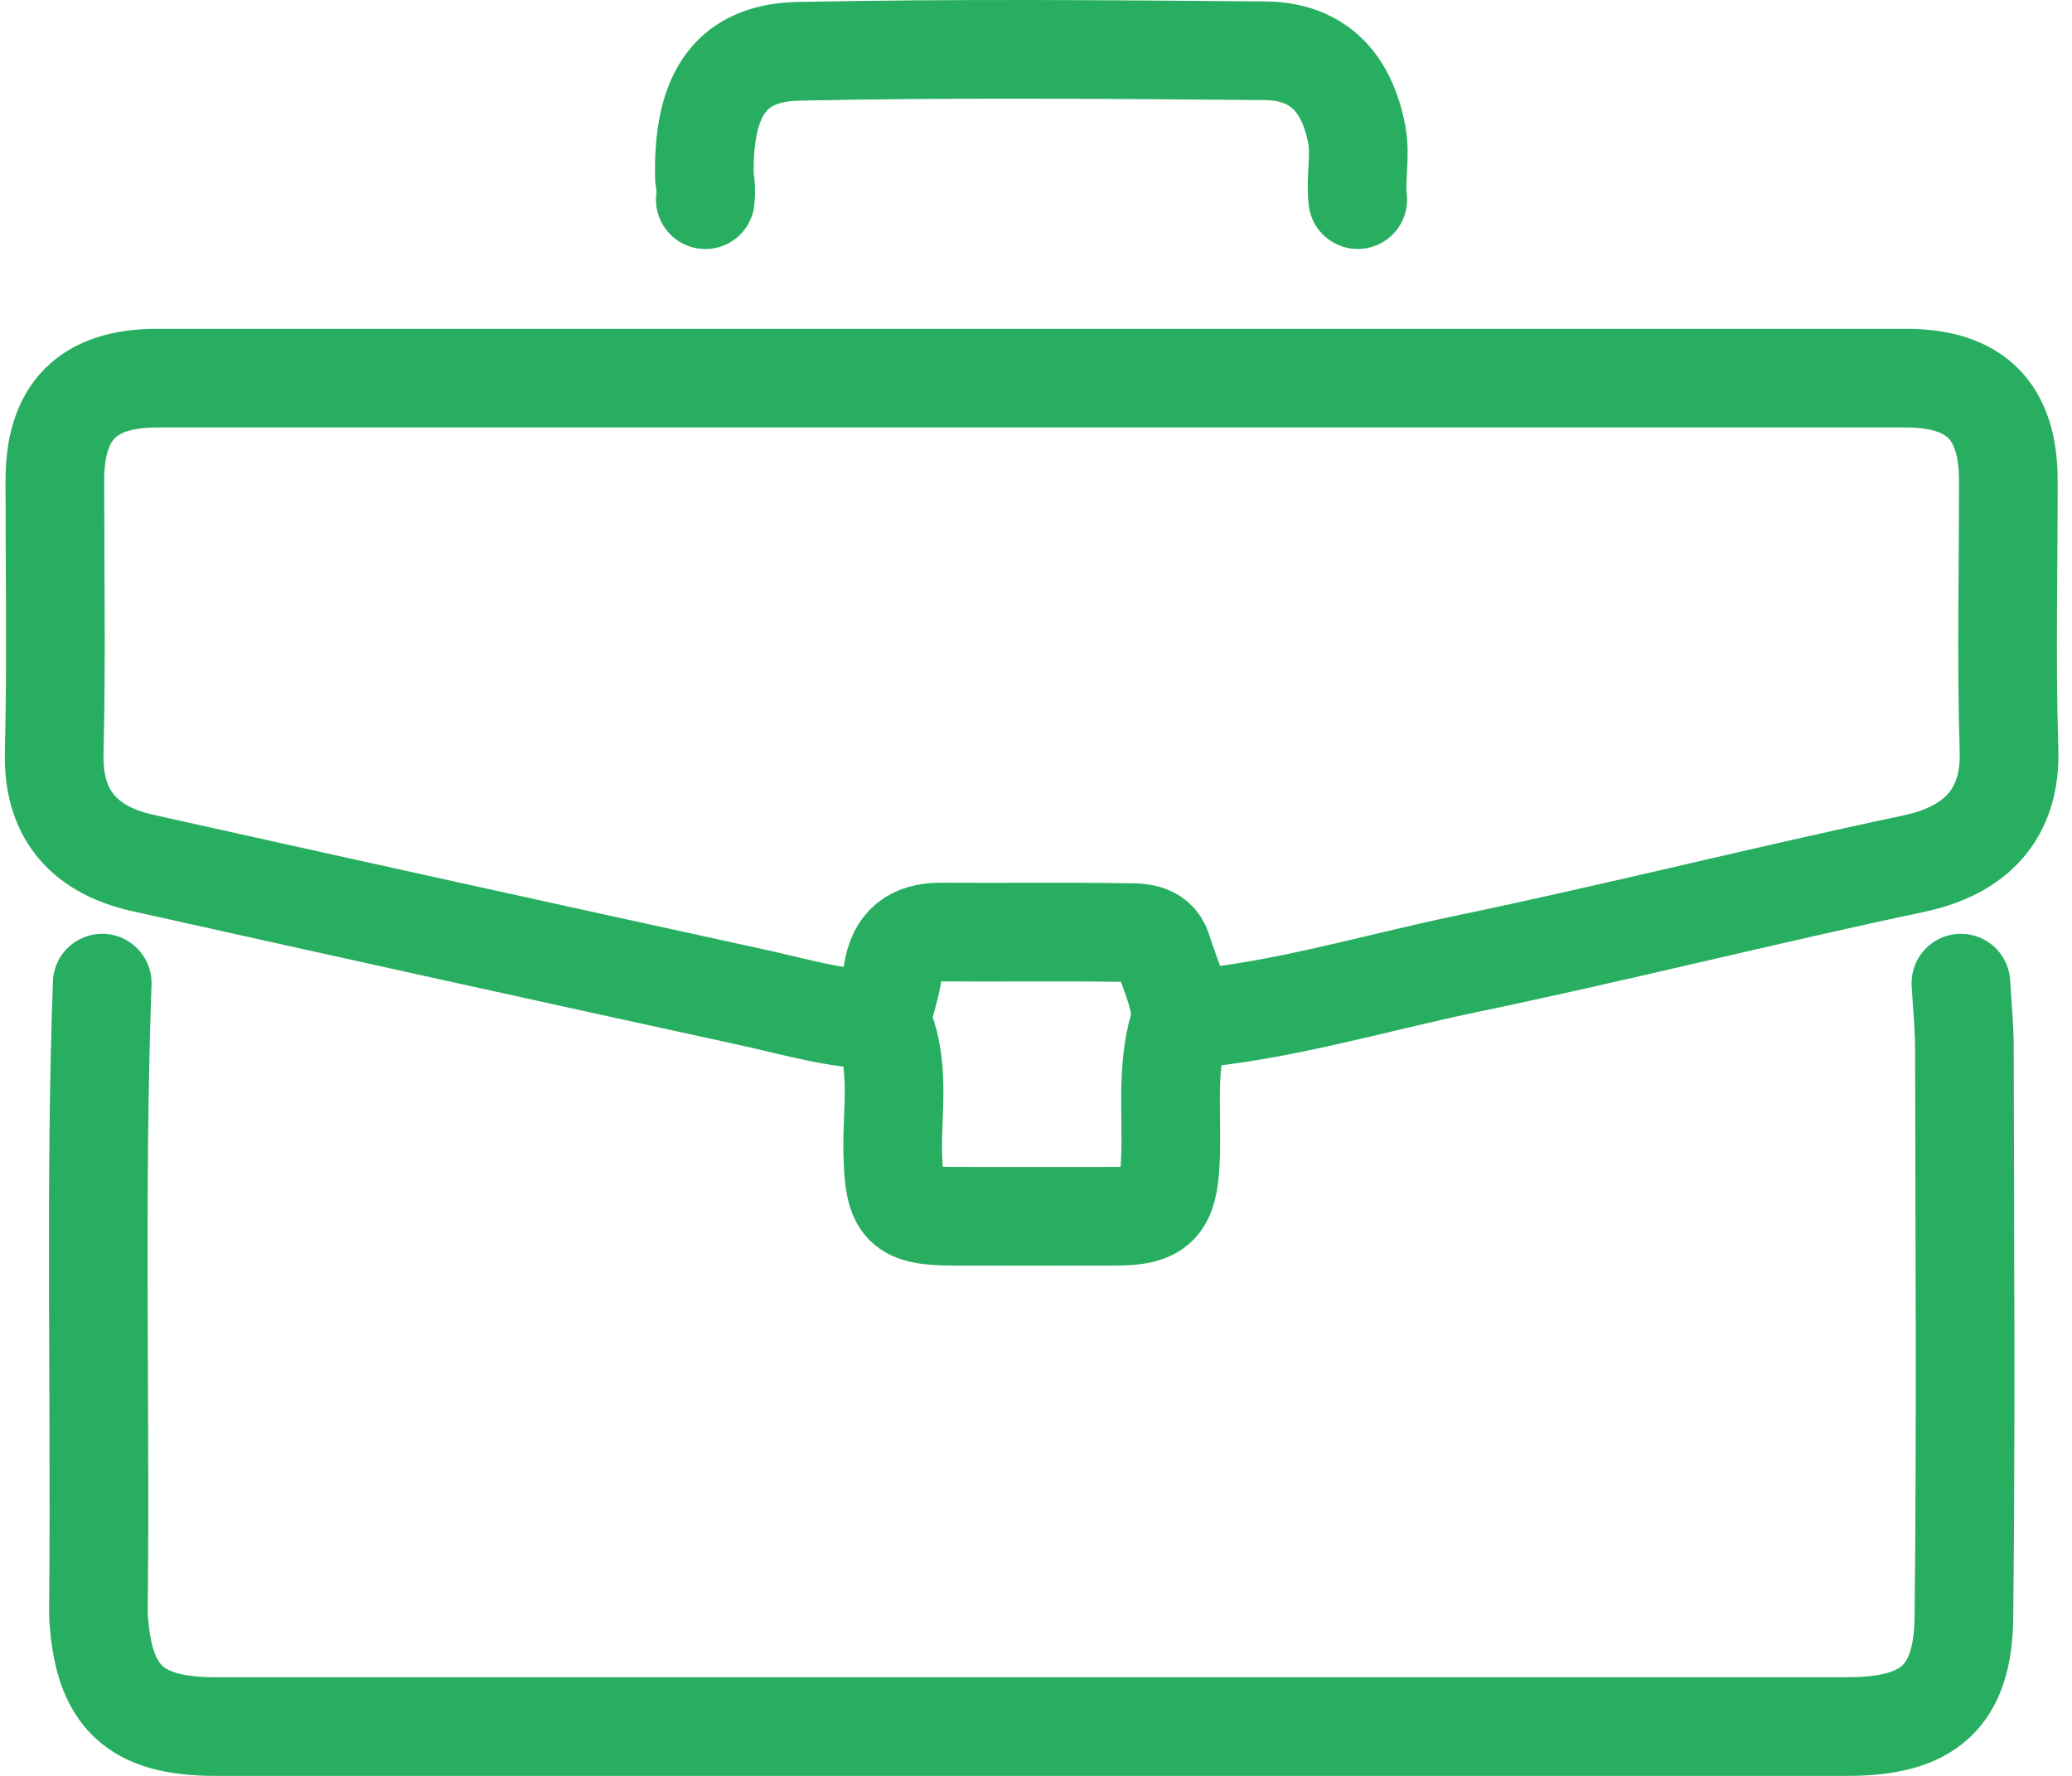 <svg width="42" height="36" viewBox="0 0 42 36" fill="none" xmlns="http://www.w3.org/2000/svg">
<path d="M24.013 20.668C25.95 20.509 27.809 19.94 29.698 19.545C32.739 18.913 35.756 18.149 38.792 17.508C40.079 17.236 40.765 16.474 40.723 15.202C40.666 13.381 40.712 11.558 40.709 9.735C40.709 8.331 40.038 7.666 38.64 7.666H3.18C1.784 7.666 1.112 8.331 1.112 9.735C1.112 11.582 1.143 13.429 1.099 15.275C1.072 16.426 1.623 17.207 2.885 17.492C7.022 18.414 11.159 19.326 15.296 20.228C16.128 20.411 16.946 20.661 17.808 20.671" stroke="#27AE60" stroke-width="2" stroke-linecap="round" stroke-linejoin="round"/>
<path d="M2.072 19.93C1.924 24.067 2.034 28.204 1.998 32.34C1.998 32.488 1.991 32.636 1.998 32.784C2.099 34.4 2.737 35 4.362 35H37.458C39.083 35 39.791 34.4 39.809 32.784C39.852 28.942 39.825 25.101 39.819 21.259C39.819 20.816 39.773 20.373 39.748 19.93" stroke="#27AE60" stroke-width="2" stroke-linecap="round" stroke-linejoin="round"/>
<path d="M27.522 4.047C27.47 3.603 27.587 3.17 27.5 2.717C27.297 1.663 26.711 1.038 25.638 1.029C22.487 1.003 19.334 0.975 16.182 1.04C14.705 1.069 14.244 2.058 14.279 3.605C14.307 3.751 14.313 3.9 14.297 4.048" stroke="#27AE60" stroke-width="2" stroke-linecap="round" stroke-linejoin="round"/>
<path d="M17.881 20.742C18.261 21.604 18.073 22.515 18.097 23.402C18.126 24.482 18.277 24.655 19.358 24.656C20.44 24.658 21.526 24.656 22.609 24.656C23.485 24.656 23.68 24.424 23.723 23.551C23.769 22.638 23.631 21.729 23.896 20.804C24.023 20.361 23.714 19.77 23.563 19.268C23.445 18.87 23.055 18.91 22.757 18.904C21.526 18.884 20.295 18.904 19.063 18.894C18.504 18.894 18.184 19.141 18.098 19.708C18.052 20.003 17.95 20.299 17.881 20.595" stroke="#27AE60" stroke-width="2" stroke-linecap="round" stroke-linejoin="round"/>
</svg>
